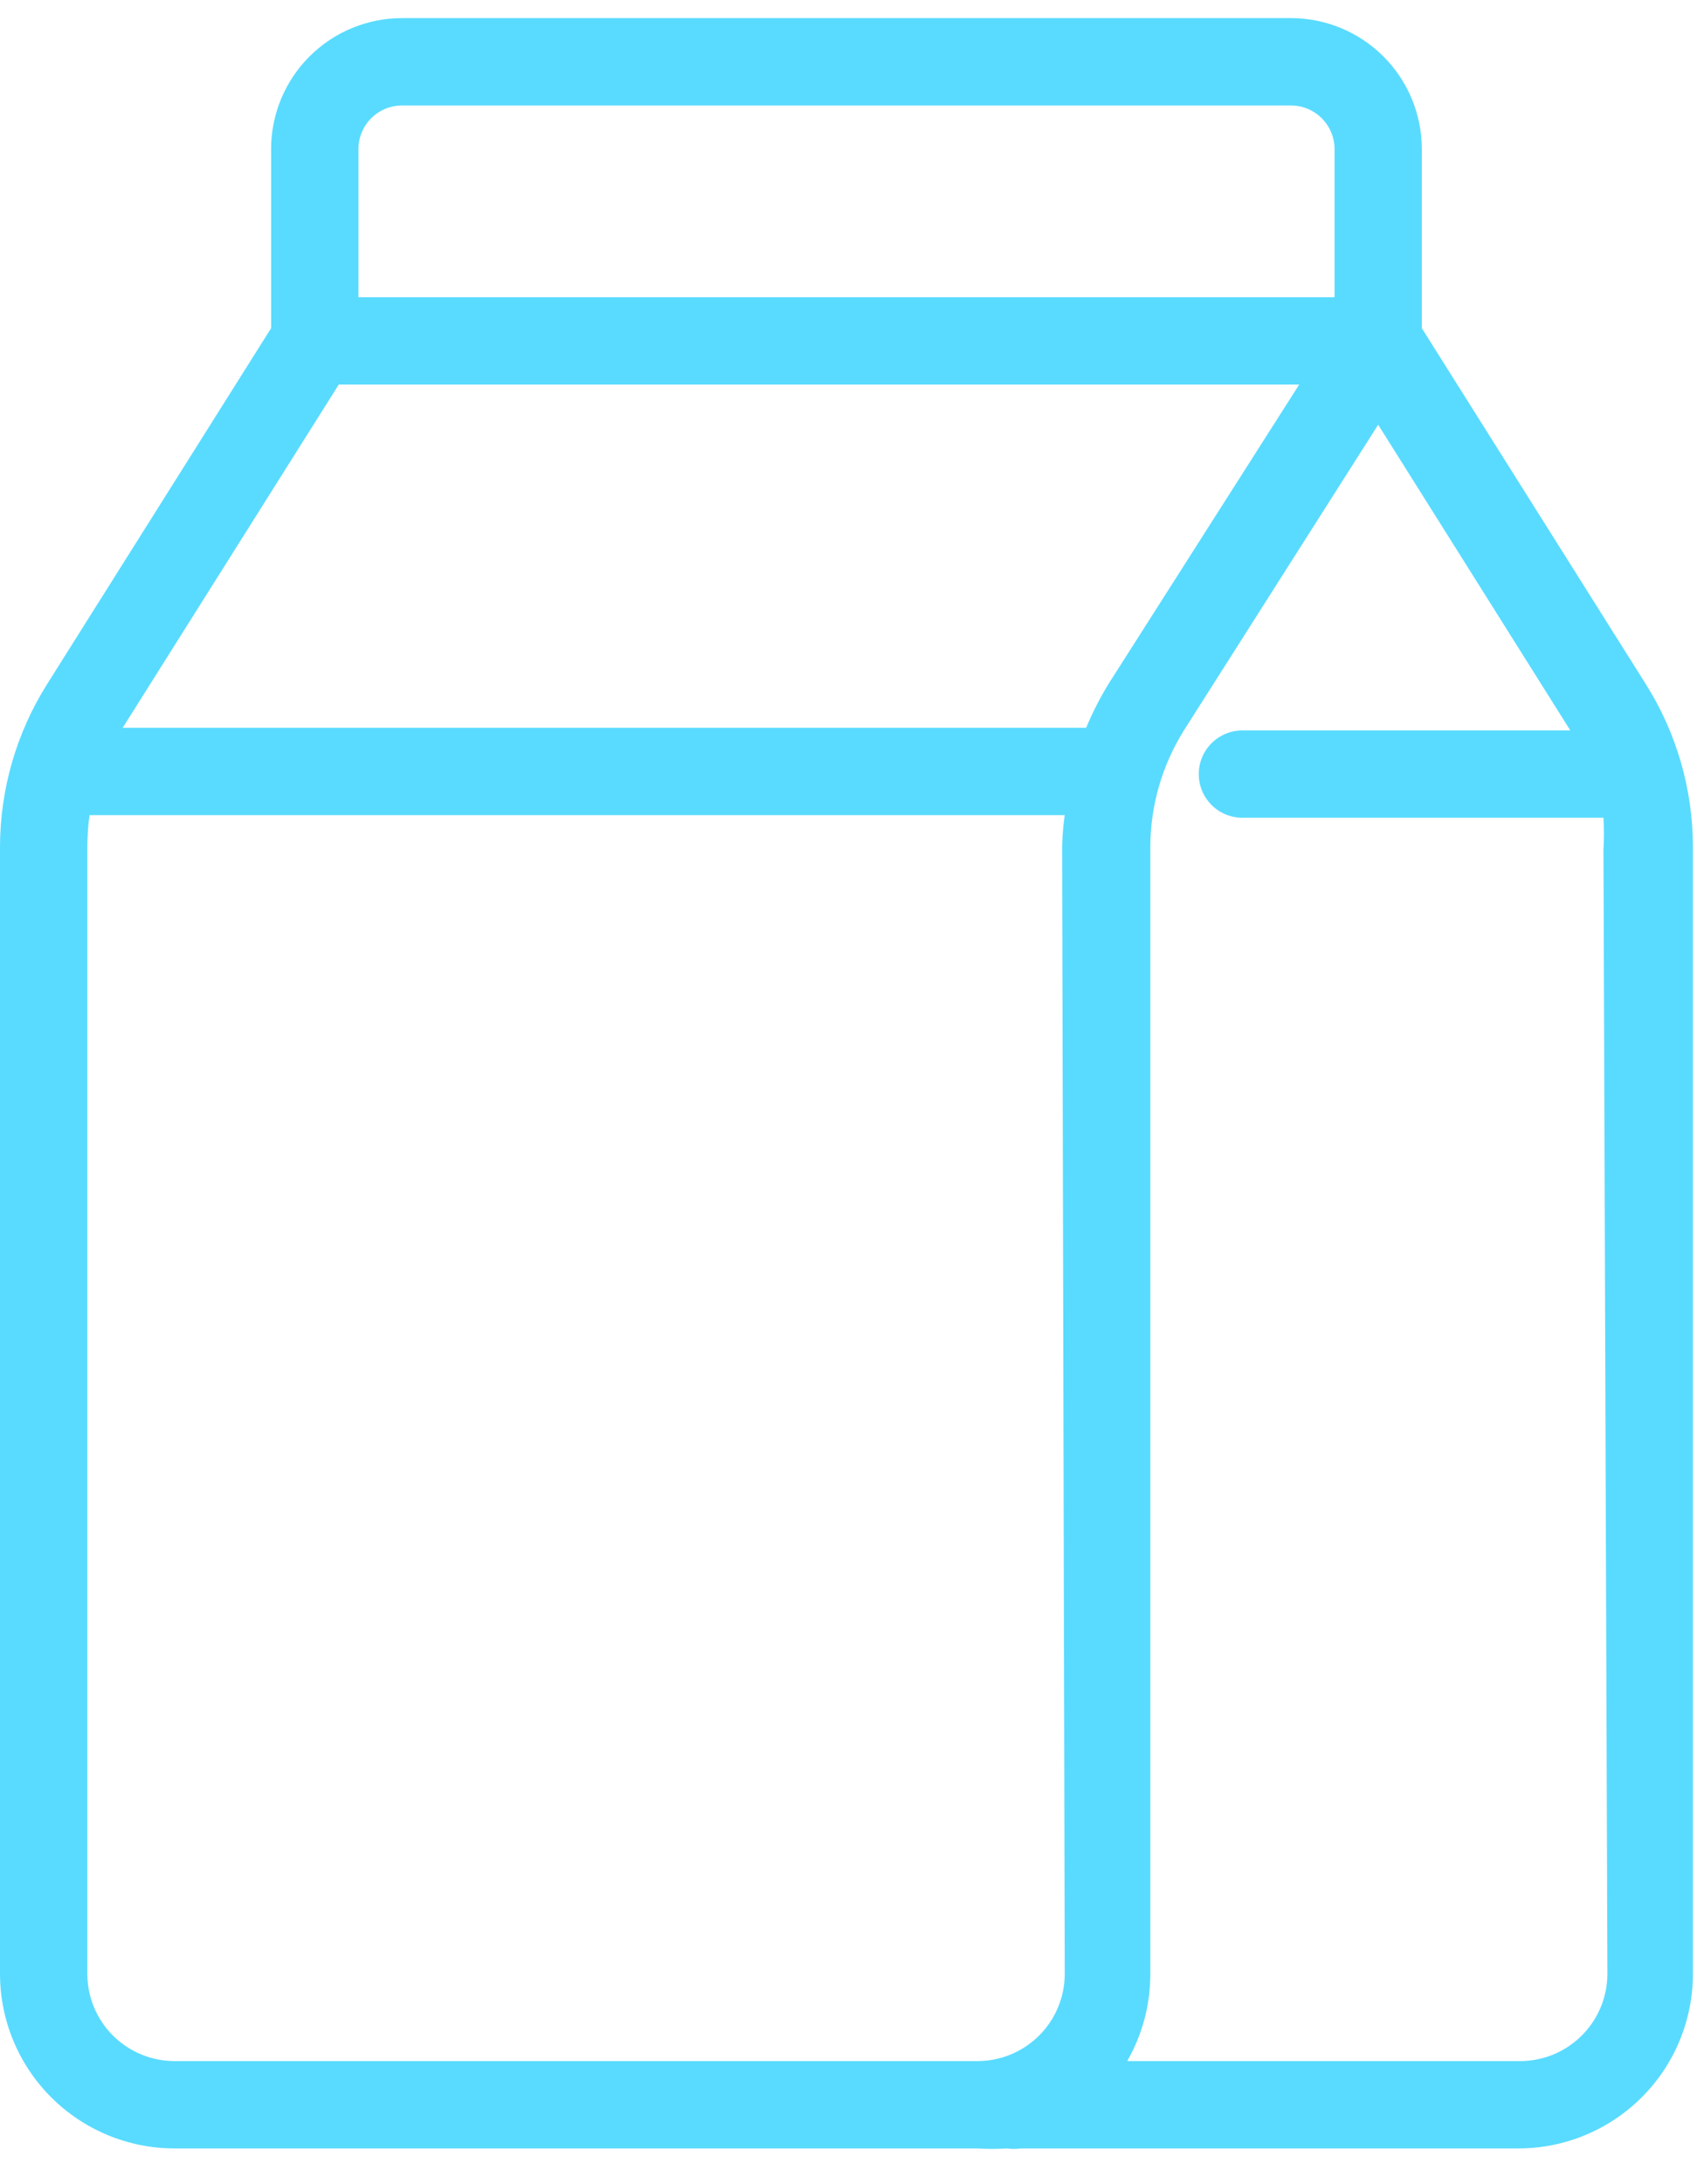 <svg width="32" height="41" viewBox="0 0 32 41" fill="none" xmlns="http://www.w3.org/2000/svg">
<path d="M30.907 12.842L26.701 6.161V2.8C26.701 2.147 26.442 1.522 25.981 1.061C25.52 0.599 24.894 0.34 24.242 0.34H7.55C6.898 0.34 6.273 0.599 5.811 1.061C5.35 1.522 5.091 2.147 5.091 2.8V6.161L0.885 12.842C0.308 13.758 0.001 14.818 0 15.9V37.051C0 37.921 0.345 38.755 0.96 39.37C1.575 39.985 2.41 40.331 3.279 40.331H18.356C18.538 40.343 18.722 40.343 18.905 40.331C18.995 40.343 19.086 40.343 19.175 40.331H28.513C29.383 40.331 30.217 39.985 30.832 39.37C31.447 38.755 31.792 37.921 31.792 37.051V15.9C31.791 14.818 31.485 13.758 30.907 12.842ZM6.731 2.8C6.731 2.582 6.817 2.374 6.971 2.22C7.125 2.066 7.333 1.98 7.55 1.98H24.242C24.459 1.98 24.668 2.066 24.822 2.22C24.975 2.374 25.062 2.582 25.062 2.8V5.579H6.731V2.8ZM6.362 7.219H24.398L20.815 12.842C20.655 13.104 20.515 13.379 20.397 13.662H2.304L6.362 7.219ZM19.995 37.051C19.995 37.486 19.823 37.903 19.515 38.211C19.207 38.518 18.79 38.691 18.356 38.691H3.279C2.844 38.691 2.427 38.518 2.12 38.211C1.812 37.903 1.64 37.486 1.64 37.051V15.9C1.641 15.7 1.654 15.5 1.681 15.302H19.995C19.966 15.5 19.95 15.7 19.946 15.9L19.995 37.051ZM30.186 37.051C30.186 37.486 30.013 37.903 29.705 38.211C29.398 38.518 28.981 38.691 28.546 38.691H21.168C21.454 38.192 21.604 37.627 21.602 37.051V15.9C21.604 15.126 21.822 14.368 22.233 13.711L25.881 7.973L29.489 13.711H23.332C23.114 13.711 22.906 13.798 22.752 13.952C22.598 14.105 22.512 14.314 22.512 14.531C22.512 14.749 22.598 14.957 22.752 15.111C22.906 15.265 23.114 15.351 23.332 15.351H30.112C30.124 15.55 30.124 15.75 30.112 15.95L30.186 37.051Z" fill="#59DBFF"/>
</svg>
